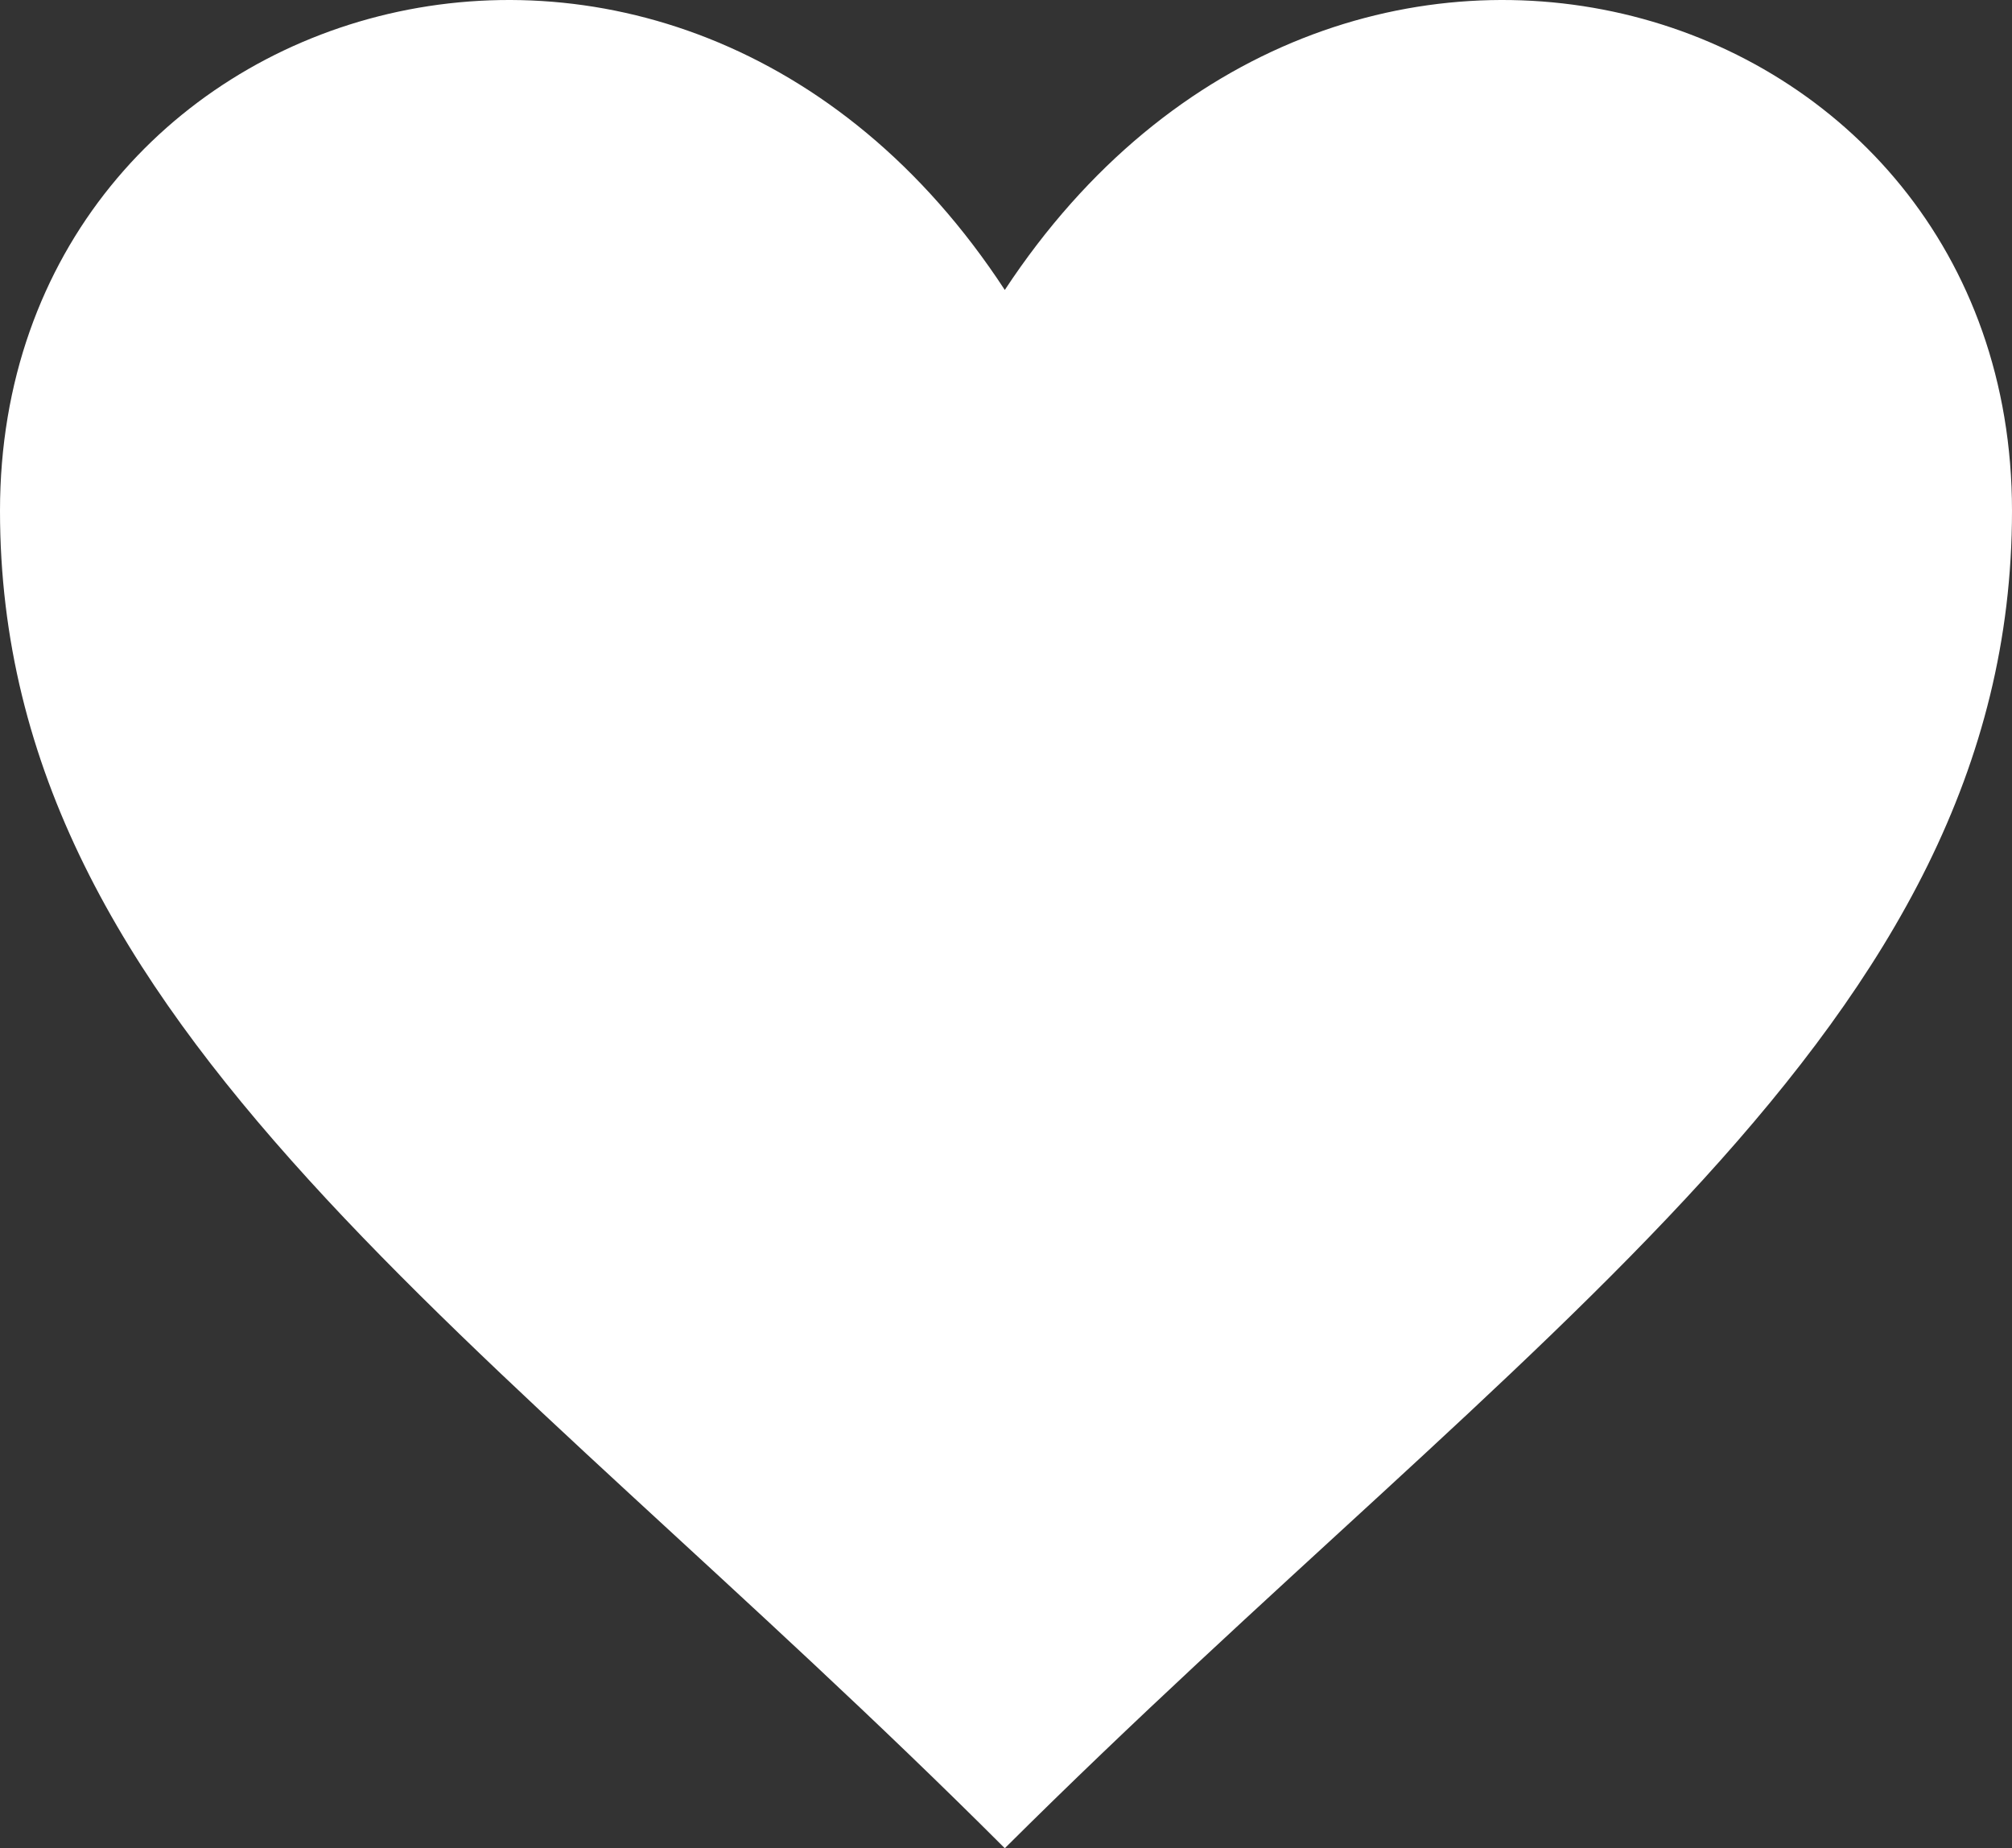 <svg xmlns="http://www.w3.org/2000/svg" width="43.582" height="40.031" viewBox="0 0 43.582 40.031">
  <rect x="0" y="0" width="43.582" height="40.031" fill="#333333" stroke="none"/>
  <path id="Fundraising_ICON" data-name="Fundraising ICON" d="M30.765,48.824c7.2-10.935,21.817-6.466,21.817,4.784,0,11.2-10.567,17.769-21.817,28.967C19.567,71.377,9,64.806,9,53.608,9,42.358,23.615,37.889,30.765,48.824Z" transform="translate(-9 -42.544)" fill="#fff" fill-rule="evenodd"/>
</svg>

